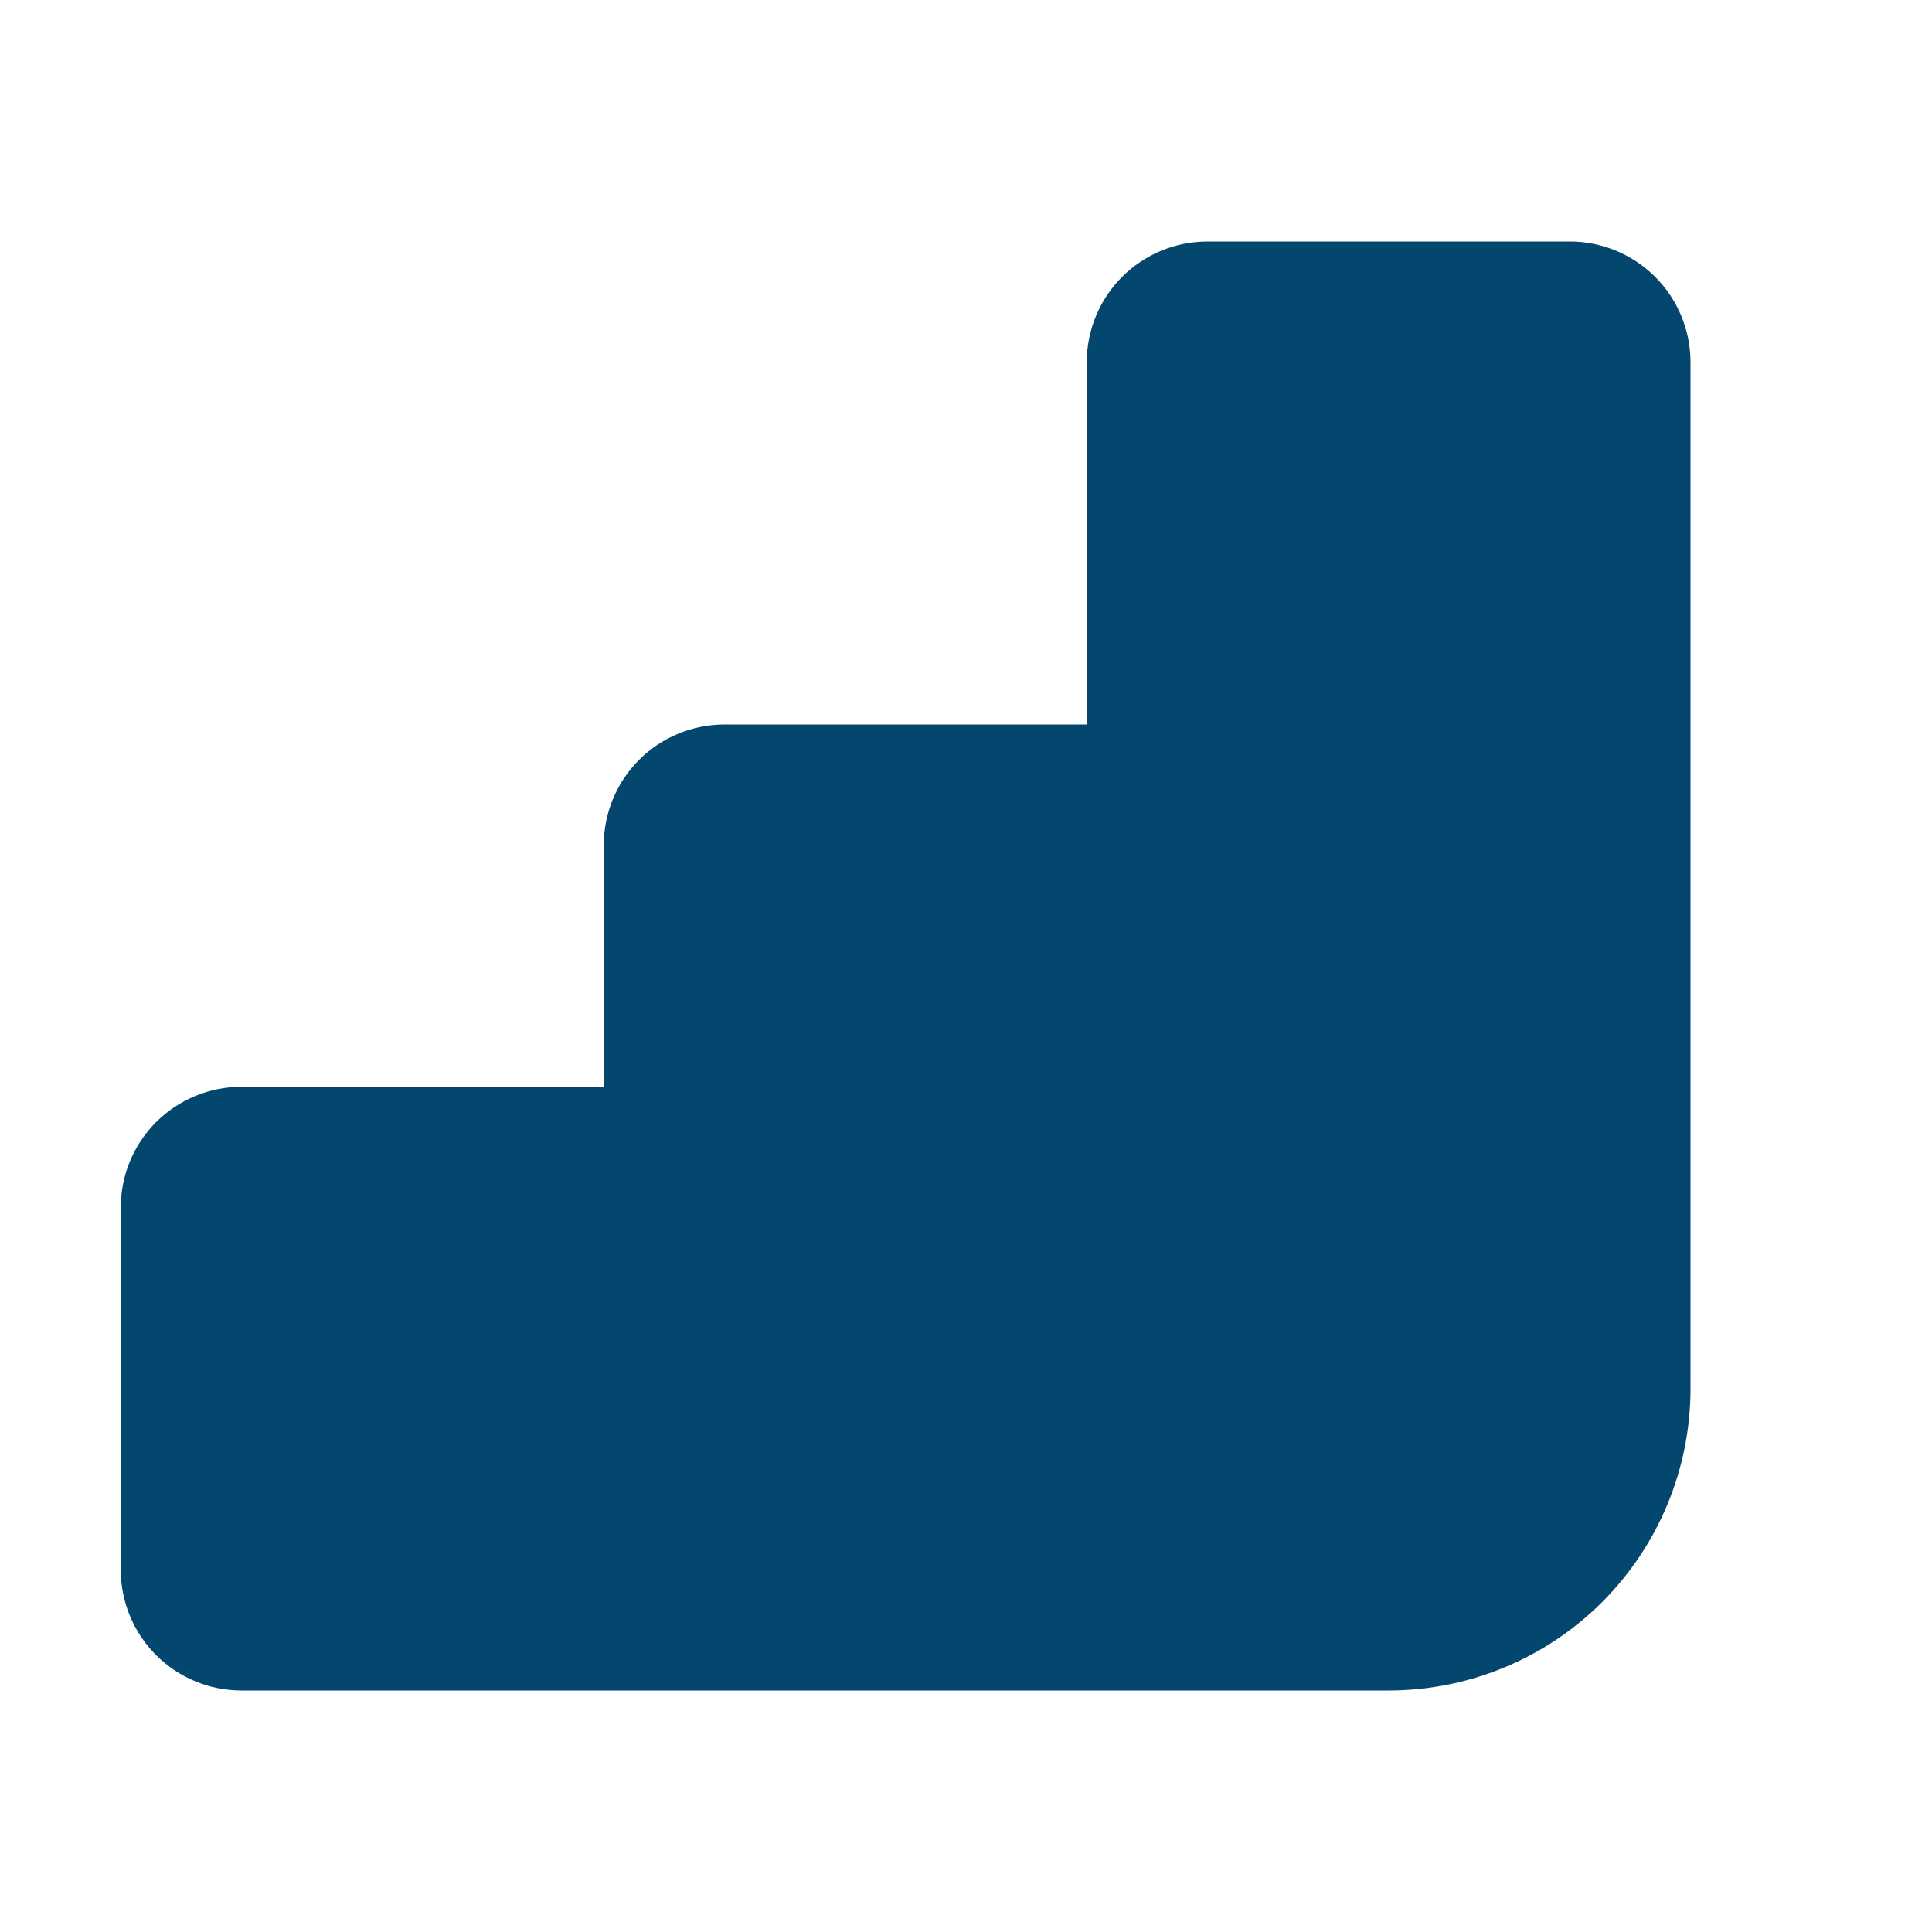 <svg width="24" height="24" viewBox="0 0 24 24" fill="none" xmlns="http://www.w3.org/2000/svg">
<g id="icon / jak dzialamy]">
<path id="Vector" d="M13.5 4.5C13.5 4.102 13.658 3.721 13.939 3.439C14.221 3.158 14.602 3 15 3H19.5C19.898 3 20.279 3.158 20.561 3.439C20.842 3.721 21 4.102 21 4.5V17.25C21 18.245 20.605 19.198 19.902 19.902C19.198 20.605 18.245 21 17.25 21H3C2.602 21 2.221 20.842 1.939 20.561C1.658 20.279 1.5 19.898 1.5 19.5V15C1.5 14.602 1.658 14.221 1.939 13.939C2.221 13.658 2.602 13.5 3 13.5H7.5V10.5C7.5 10.102 7.658 9.721 7.939 9.439C8.221 9.158 8.602 9 9 9H13.5V4.5Z" fill="#03466E"/>
</g>
</svg>
